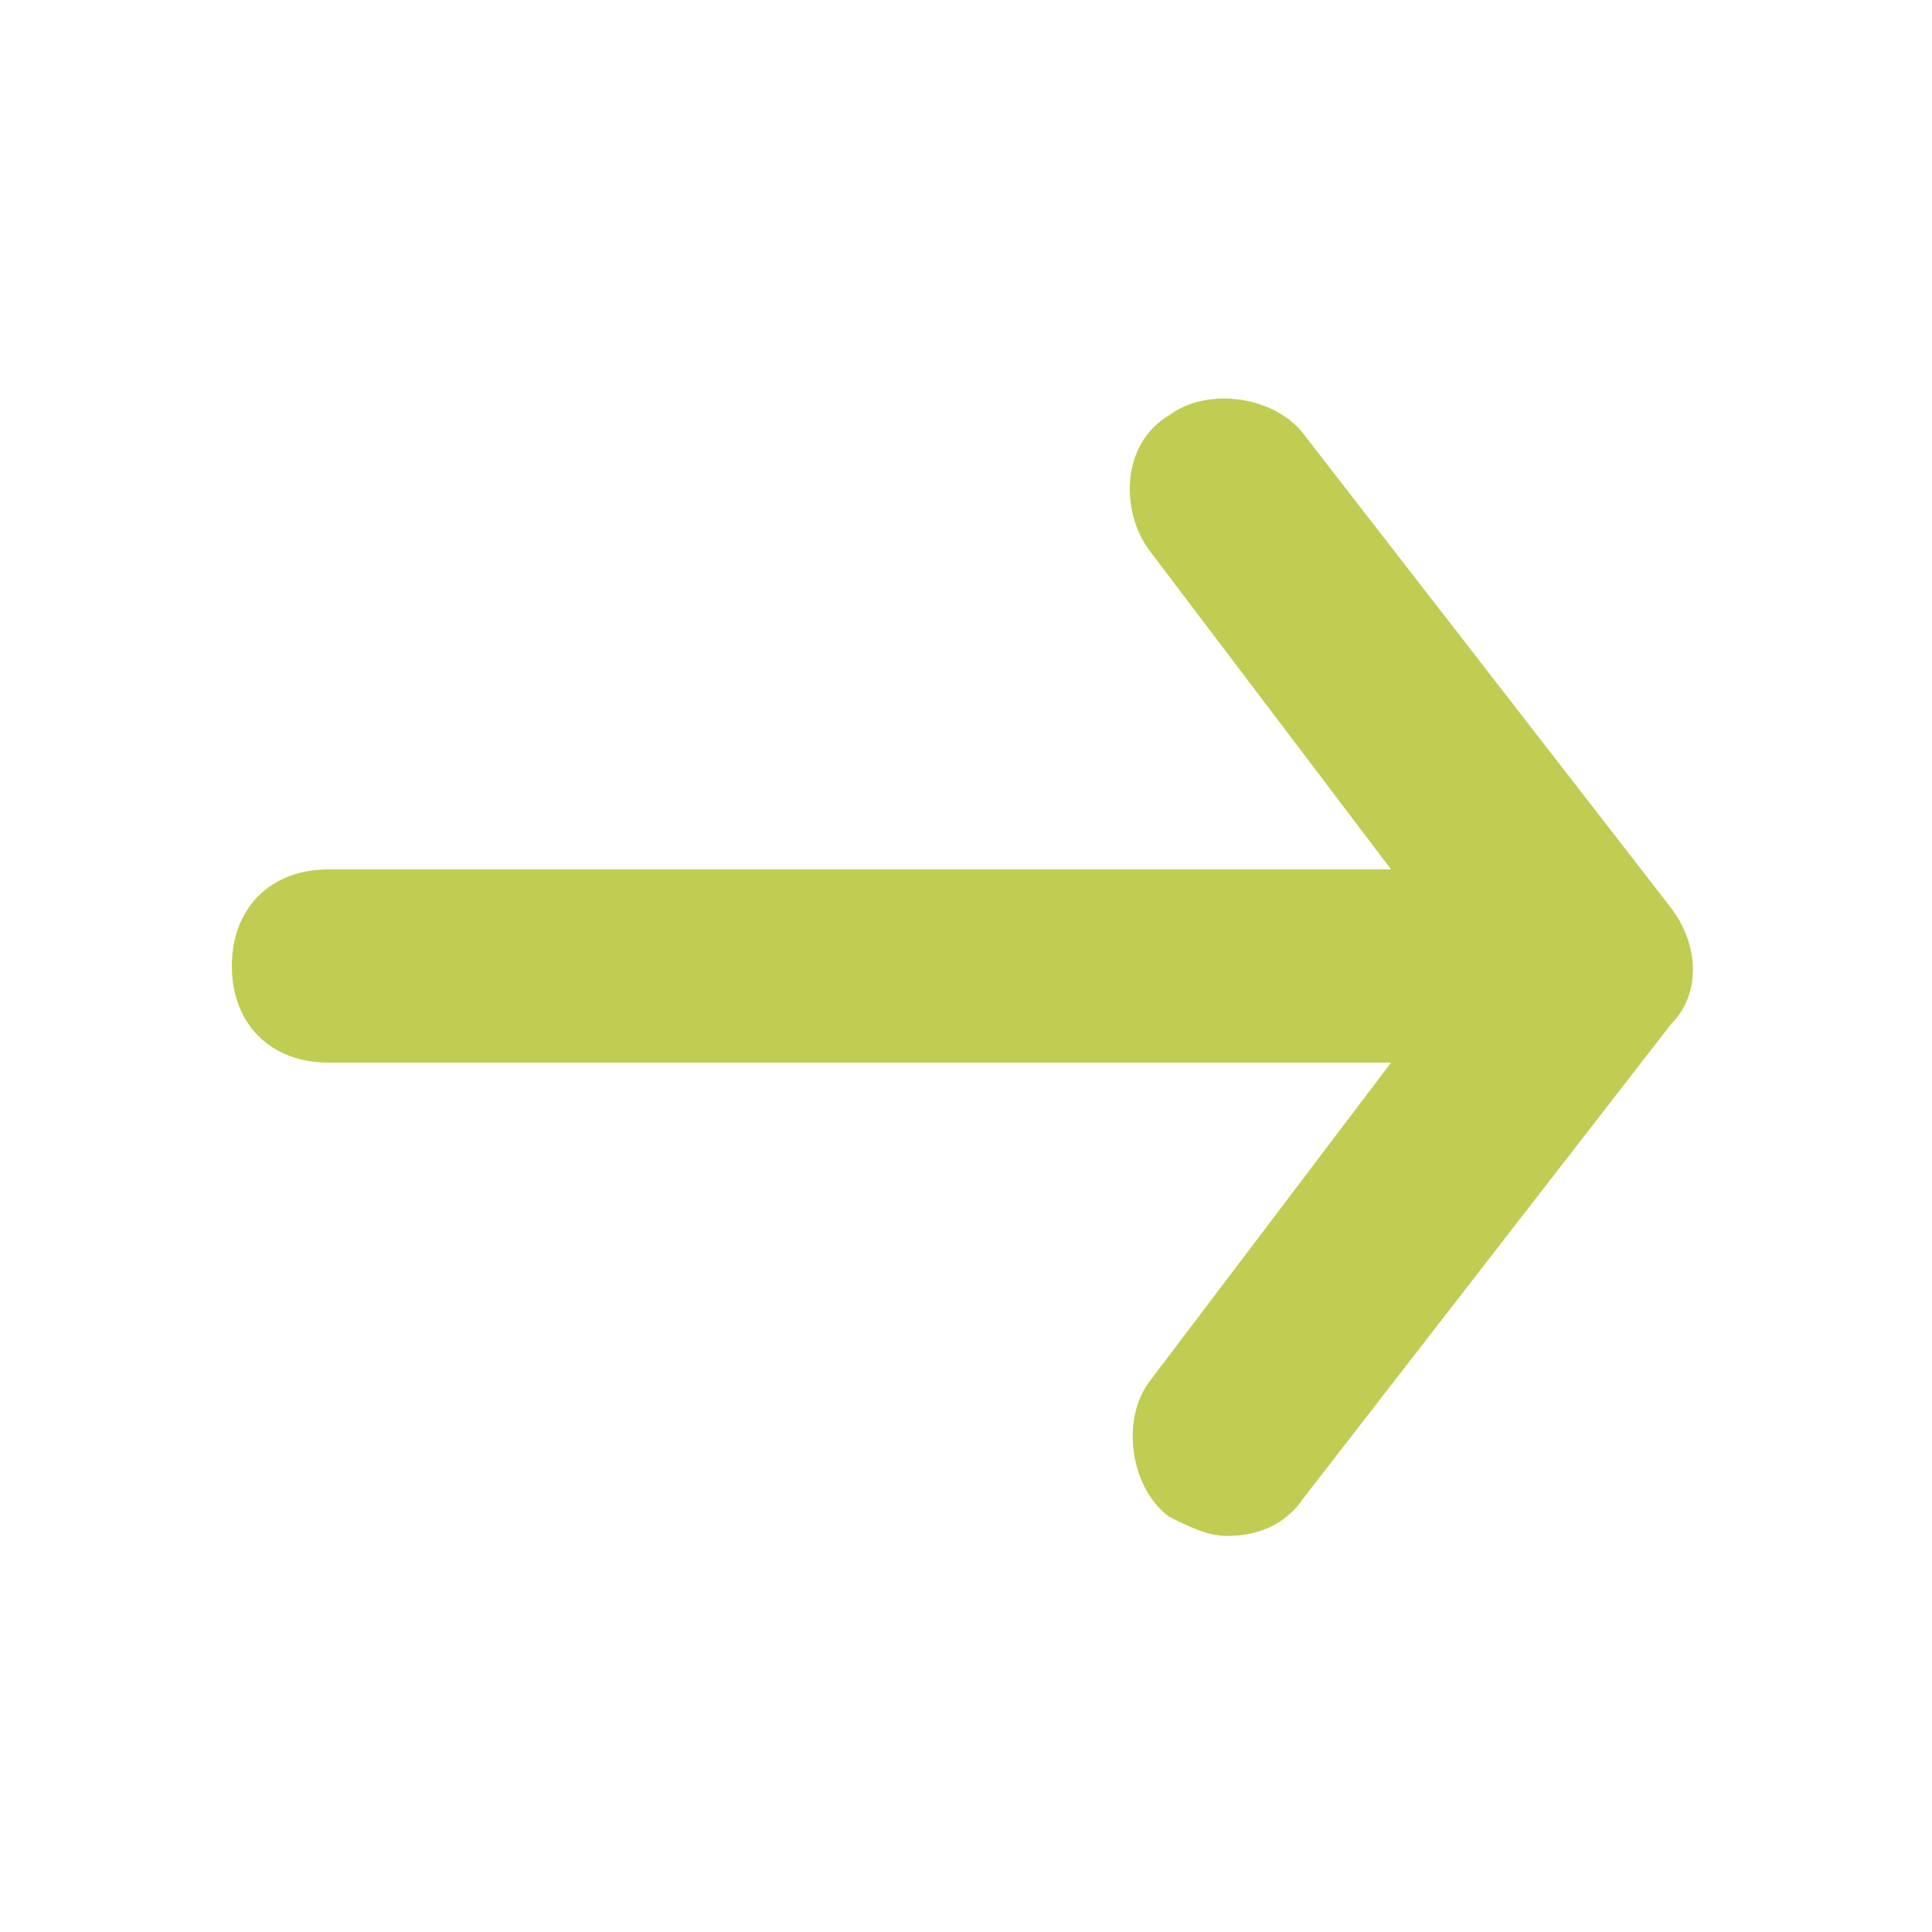 <?xml version="1.0" encoding="utf-8"?>
<svg version="1.1" id="Layer_1" xmlns="http://www.w3.org/2000/svg" xmlns:xlink="http://www.w3.org/1999/xlink" x="0px" y="0px"
	 viewBox="0 0 20 20" style="enable-background:new 0 0 20 20;" xml:space="preserve">
<style type="text/css">
	.st0{fill:#C1CC53;}
</style>
<g>
	<path class="st0" d="M17.3,10.6l-3.8,4.9c-0.2,0.3-0.5,0.4-0.8,0.4c-0.2,0-0.4-0.1-0.6-0.2c-0.4-0.3-0.5-1-0.2-1.4l2.5-3.3h-11
		c-0.6,0-1-0.4-1-1c0-0.6,0.4-1,1-1h11l-2.5-3.3c-0.3-0.4-0.3-1.1,0.2-1.4c0.4-0.3,1.1-0.2,1.4,0.2l3.8,4.9
		C17.6,9.8,17.6,10.3,17.3,10.6z"/>
</g>
</svg>
